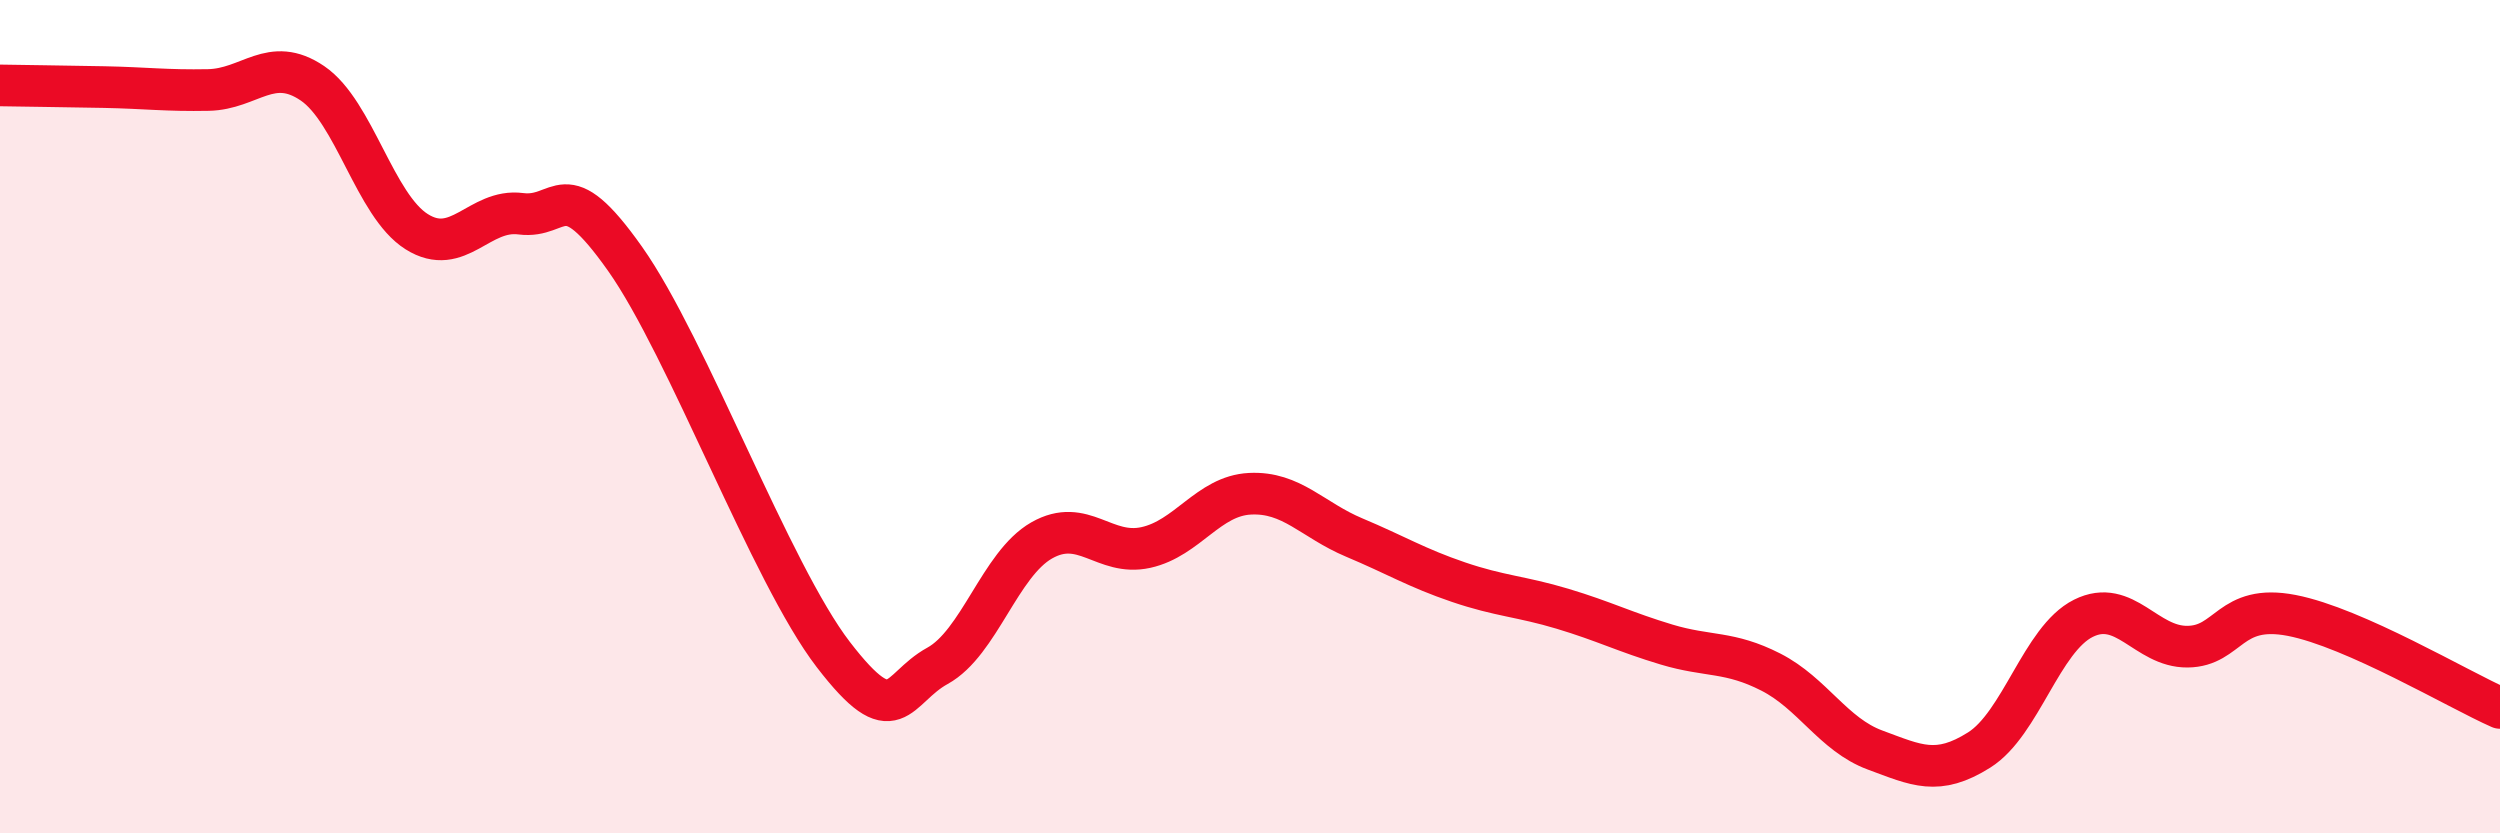 
    <svg width="60" height="20" viewBox="0 0 60 20" xmlns="http://www.w3.org/2000/svg">
      <path
        d="M 0,2.05 C 0.5,2.06 1.5,2.07 2.5,2.09 C 3.5,2.11 4,2.18 5,2.16 C 6,2.14 6.5,1.32 7.5,2 C 8.5,2.68 9,4.93 10,5.56 C 11,6.19 11.5,5 12.5,5.13 C 13.5,5.26 13.5,4.09 15,6.21 C 16.5,8.33 18.5,13.76 20,15.71 C 21.5,17.66 21.5,16.53 22.5,15.98 C 23.5,15.43 24,13.54 25,12.97 C 26,12.4 26.5,13.36 27.5,13.14 C 28.5,12.92 29,11.9 30,11.85 C 31,11.8 31.5,12.48 32.5,12.9 C 33.5,13.32 34,13.63 35,13.97 C 36,14.31 36.5,14.31 37.5,14.61 C 38.5,14.91 39,15.17 40,15.47 C 41,15.77 41.5,15.62 42.5,16.13 C 43.5,16.64 44,17.63 45,18 C 46,18.37 46.5,18.63 47.5,18 C 48.5,17.37 49,15.34 50,14.84 C 51,14.34 51.5,15.53 52.5,15.52 C 53.5,15.51 53.5,14.48 55,14.77 C 56.5,15.06 59,16.55 60,16.99L60 20L0 20Z"
        fill="#EB0A25"
        opacity="0.1"
        stroke-linecap="round"
        stroke-linejoin="round"
      />
      <path
        d="M 0,2.05 C 0.5,2.06 1.5,2.07 2.5,2.09 C 3.5,2.11 4,2.18 5,2.16 C 6,2.14 6.5,1.32 7.5,2 C 8.5,2.68 9,4.93 10,5.56 C 11,6.19 11.5,5 12.5,5.13 C 13.5,5.26 13.5,4.09 15,6.21 C 16.5,8.33 18.5,13.76 20,15.71 C 21.5,17.66 21.5,16.53 22.5,15.98 C 23.5,15.43 24,13.54 25,12.97 C 26,12.4 26.5,13.36 27.5,13.14 C 28.5,12.92 29,11.9 30,11.85 C 31,11.8 31.5,12.48 32.5,12.9 C 33.5,13.32 34,13.63 35,13.97 C 36,14.31 36.5,14.31 37.5,14.61 C 38.5,14.91 39,15.17 40,15.47 C 41,15.77 41.5,15.62 42.5,16.13 C 43.5,16.64 44,17.63 45,18 C 46,18.37 46.5,18.63 47.5,18 C 48.5,17.37 49,15.34 50,14.84 C 51,14.34 51.5,15.53 52.5,15.52 C 53.5,15.51 53.5,14.48 55,14.77 C 56.5,15.06 59,16.55 60,16.99"
        stroke="#EB0A25"
        stroke-width="1"
        fill="none"
        stroke-linecap="round"
        stroke-linejoin="round"
      />
    </svg>
  